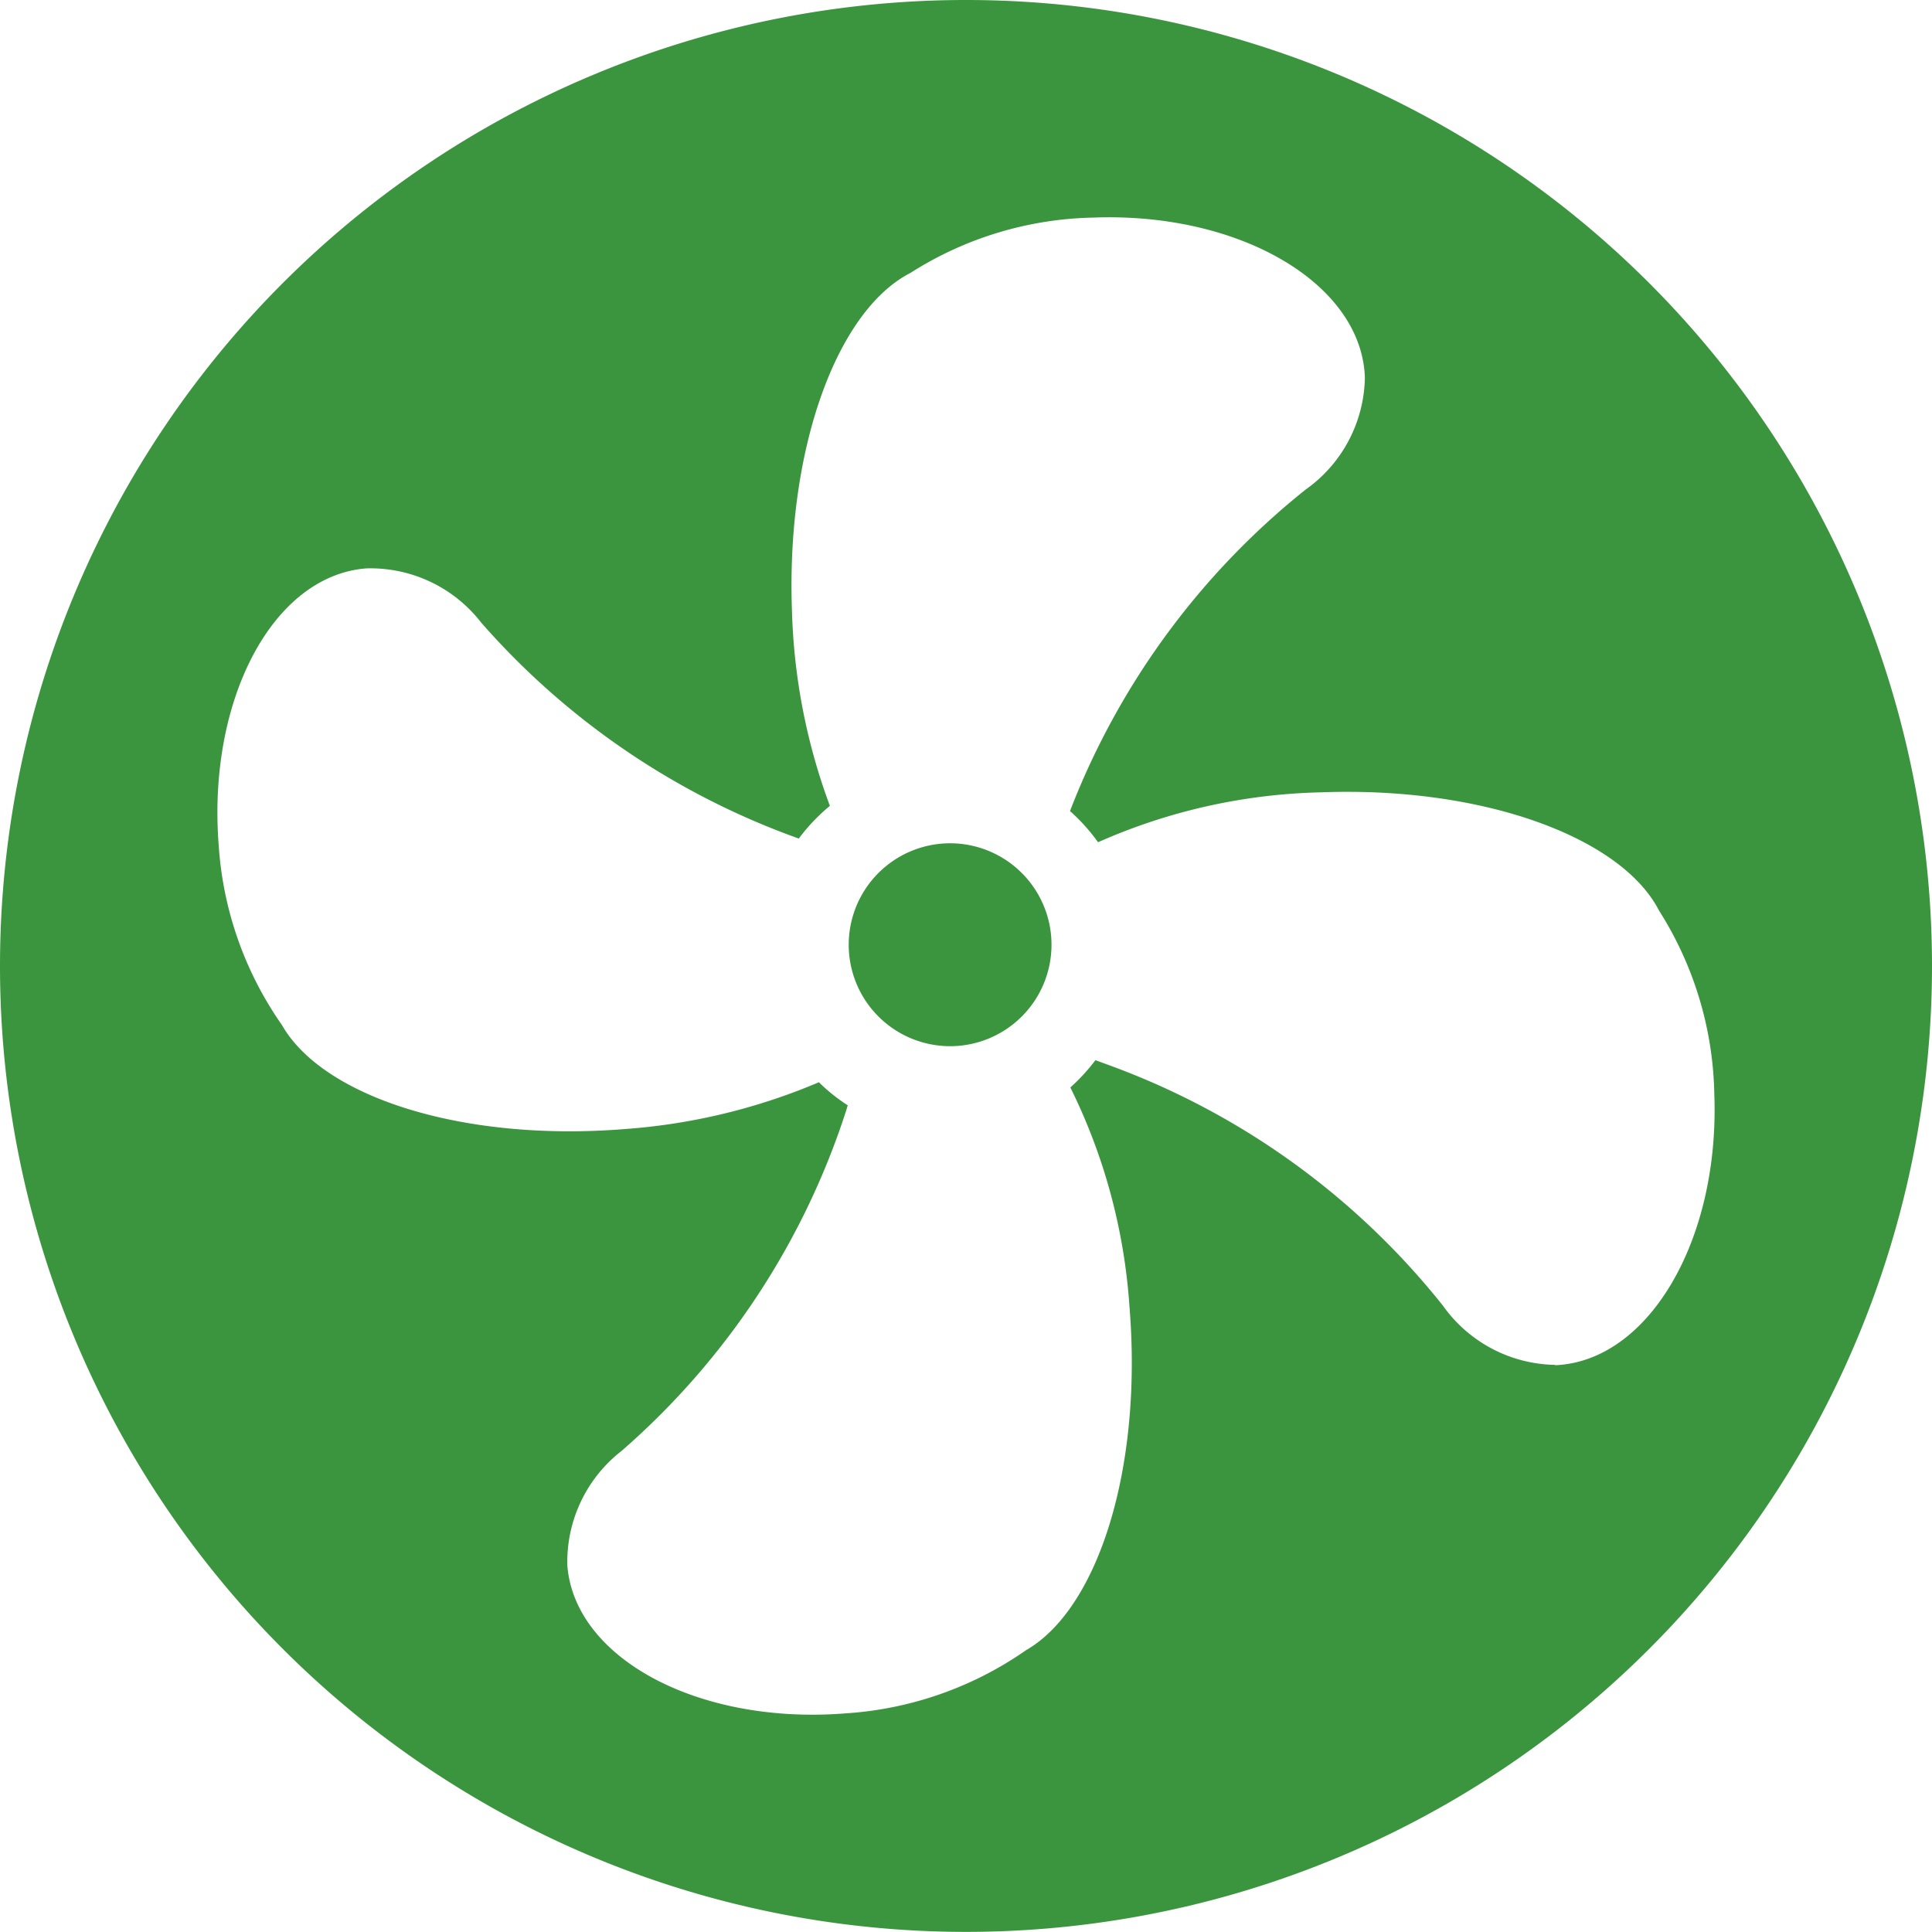 <svg xmlns="http://www.w3.org/2000/svg" width="16.72" height="16.719" viewBox="0 0 16.72 16.719">
  <g id="Group_4563" data-name="Group 4563" transform="translate(1 17.719)">
    <g id="Group_4564" data-name="Group 4564" transform="translate(-1 -1)">
      <path id="Path_6720" data-name="Path 6720" d="M8.36-16.719A8.36,8.36,0,0,0,0-8.359,8.359,8.359,0,0,0,8.36,0a8.359,8.359,0,0,0,8.36-8.359,8.36,8.36,0,0,0-8.36-8.36m5.1,11.812a1.215,1.215,0,0,1-.973-.513A6.57,6.57,0,0,0,9.6-7.5L9.48-7.544a1.62,1.62,0,0,1-.217.236,5.03,5.03,0,0,1,.512,1.9c.114,1.4-.273,2.612-.895,2.97a3.071,3.071,0,0,1-1.564.547c-1.263.1-2.34-.47-2.406-1.278a1.216,1.216,0,0,1,.47-.994A6.582,6.582,0,0,0,7.33-7.13c0-.008.005-.015.007-.023a1.532,1.532,0,0,1-.25-.2,5.258,5.258,0,0,1-1.678.405c-1.4.113-2.611-.274-2.969-.9A3.058,3.058,0,0,1,1.893-9.4c-.1-1.263.469-2.339,1.278-2.4a1.212,1.212,0,0,1,.994.47A6.609,6.609,0,0,0,6.913-9.462a1.64,1.64,0,0,1,.269-.283,5.25,5.25,0,0,1-.328-1.685c-.052-1.4.387-2.6,1.025-2.927a3.054,3.054,0,0,1,1.586-.479c1.266-.047,2.317.571,2.347,1.382a1.211,1.211,0,0,1-.513.972A6.6,6.6,0,0,0,9.26-9.7a1.64,1.64,0,0,1,.243.27,5.025,5.025,0,0,1,1.928-.432c1.4-.053,2.6.387,2.927,1.024a3.06,3.06,0,0,1,.478,1.587c.048,1.266-.571,2.317-1.381,2.347" fill="#3b953e"/>
      <path id="Path_6721" data-name="Path 6721" d="M9.1-8.543a.878.878,0,0,1-.878.878.878.878,0,0,1-.877-.878.878.878,0,0,1,.877-.878.878.878,0,0,1,.878.878" fill="#3b953e"/>
    </g>
  </g>
</svg>
